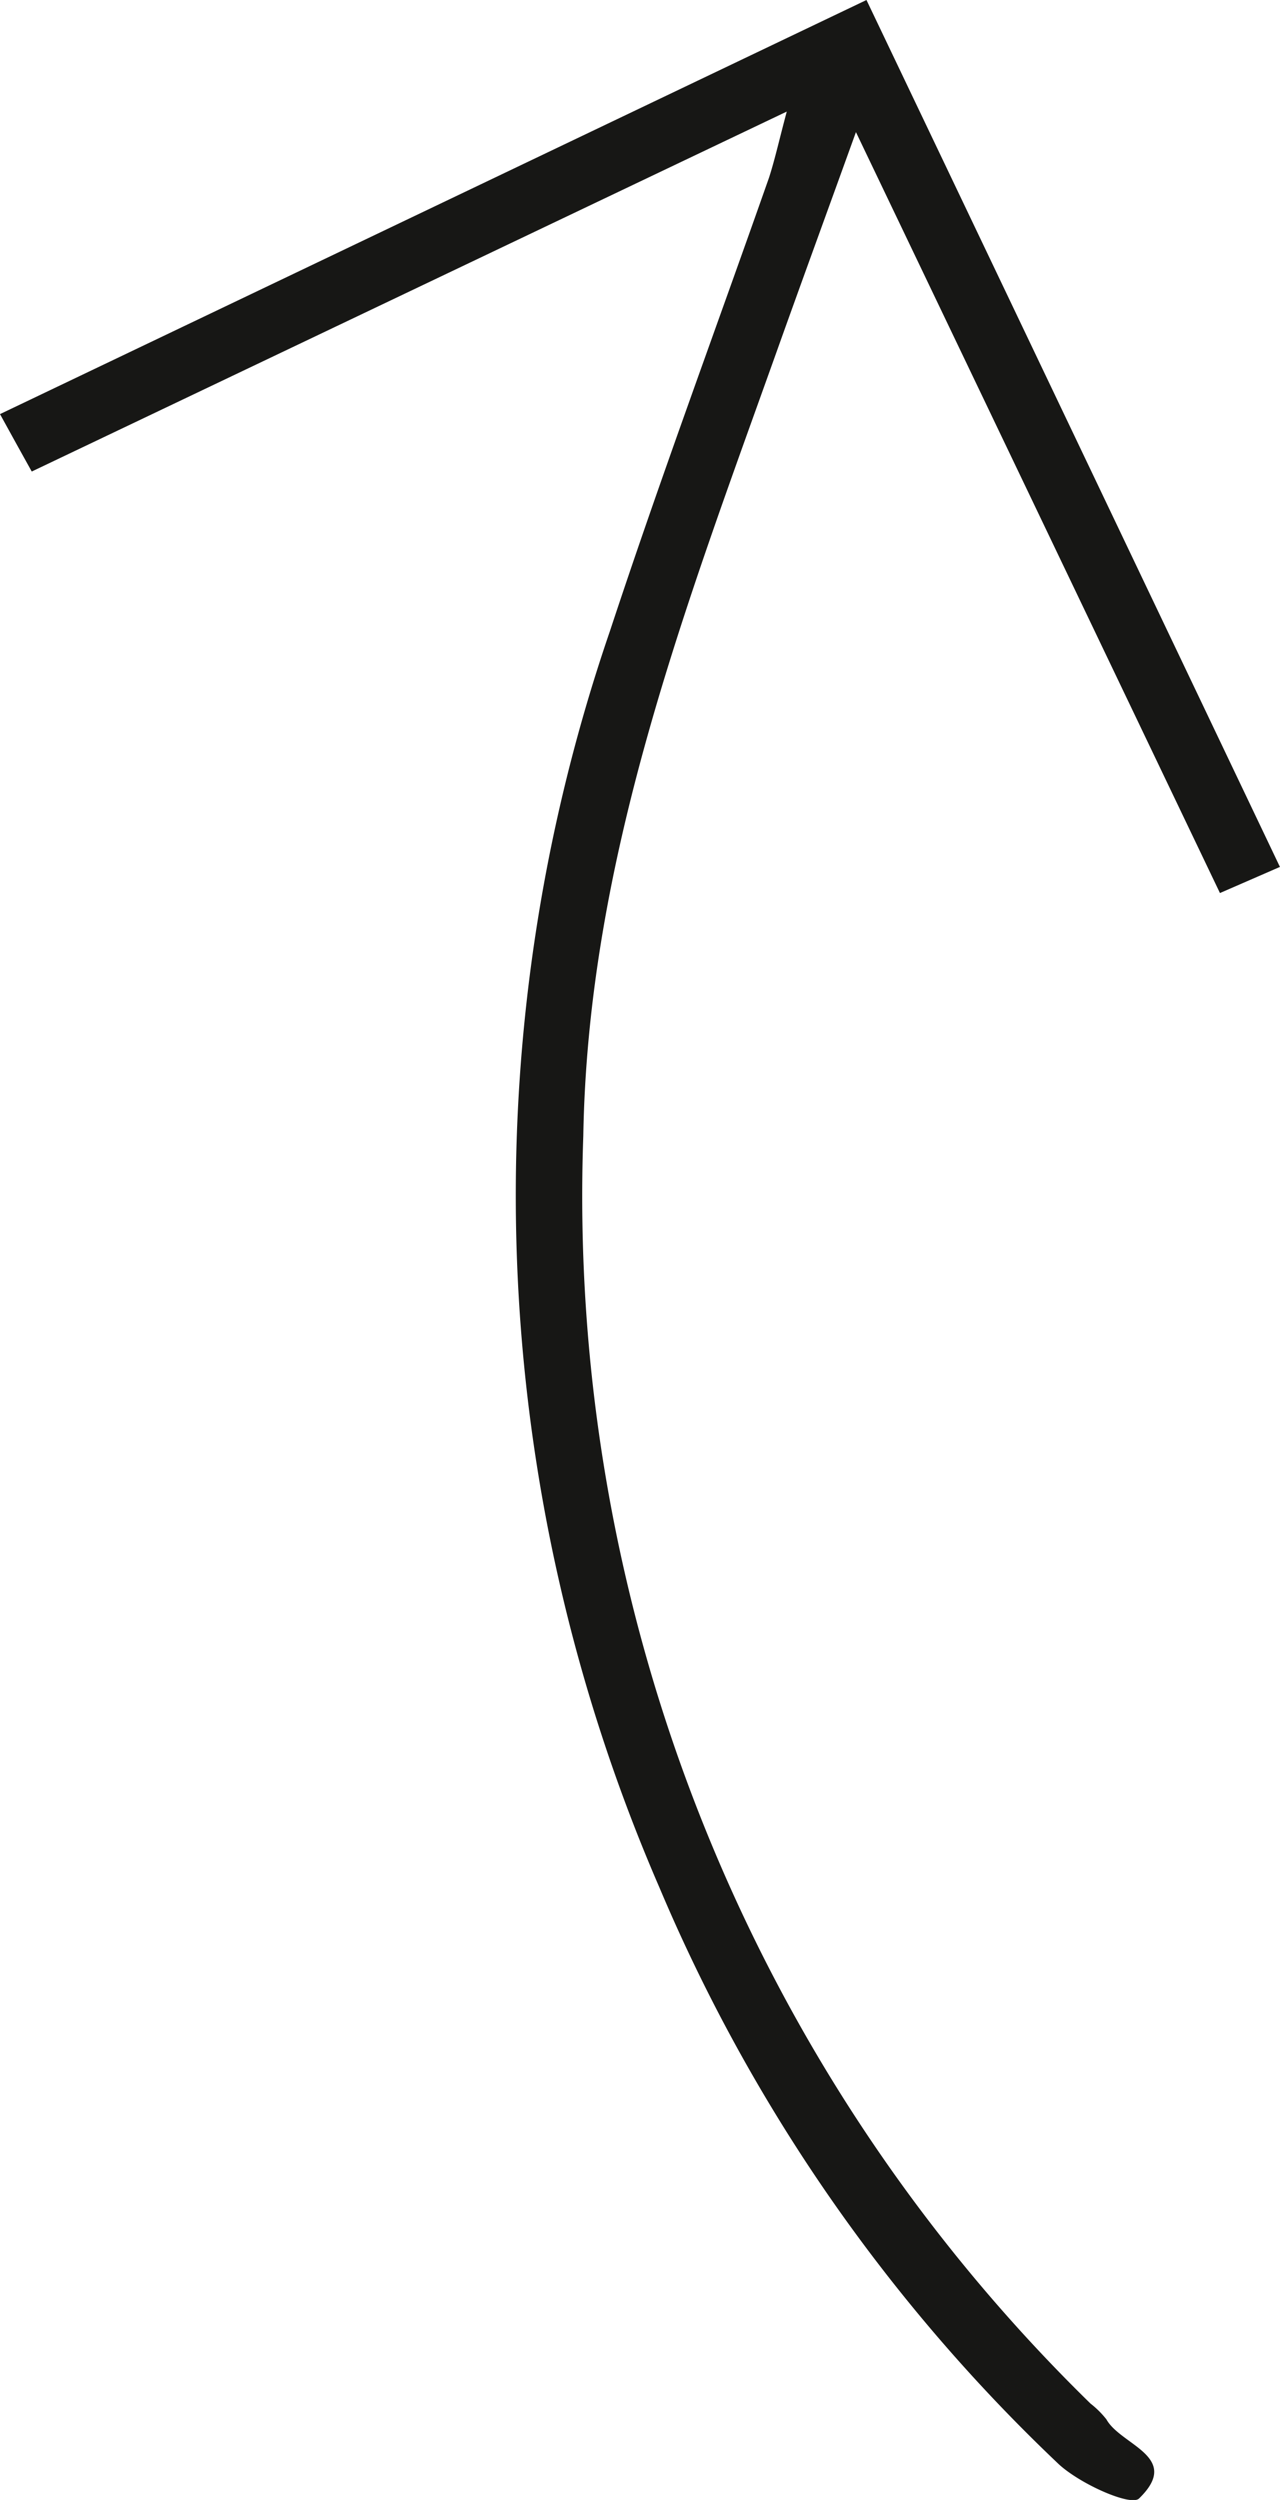 <svg xmlns="http://www.w3.org/2000/svg" xmlns:xlink="http://www.w3.org/1999/xlink" width="21.615" height="42.192" viewBox="0 0 21.615 42.192"><defs><clipPath id="a"><rect width="21.615" height="42.192" fill="none"></rect></clipPath></defs><g transform="translate(0 0)"><g transform="translate(0 0)" clip-path="url(#a)"><path d="M.536,7.958,13.286,1.883c-.129.482-.2.806-.3,1.116C12.089,5.55,11.147,8.084,10.3,10.65a29.331,29.331,0,0,0,.833,21.2,28.873,28.873,0,0,0,6.731,9.724c.354.339,1.229.731,1.371.593.729-.707-.306-.894-.551-1.335a1.561,1.561,0,0,0-.269-.267A28.477,28.477,0,0,1,9.85,19.172c.077-4.669,1.728-8.932,3.263-13.231.414-1.16.837-2.315,1.341-3.711,2.125,4.437,4.123,8.612,6.147,12.842l1.013-.441C19.285,9.748,17,4.957,14.632,0L0,6.989c.213.387.362.656.536.969" transform="translate(0 0)" fill="#171715"></path></g></g></svg>